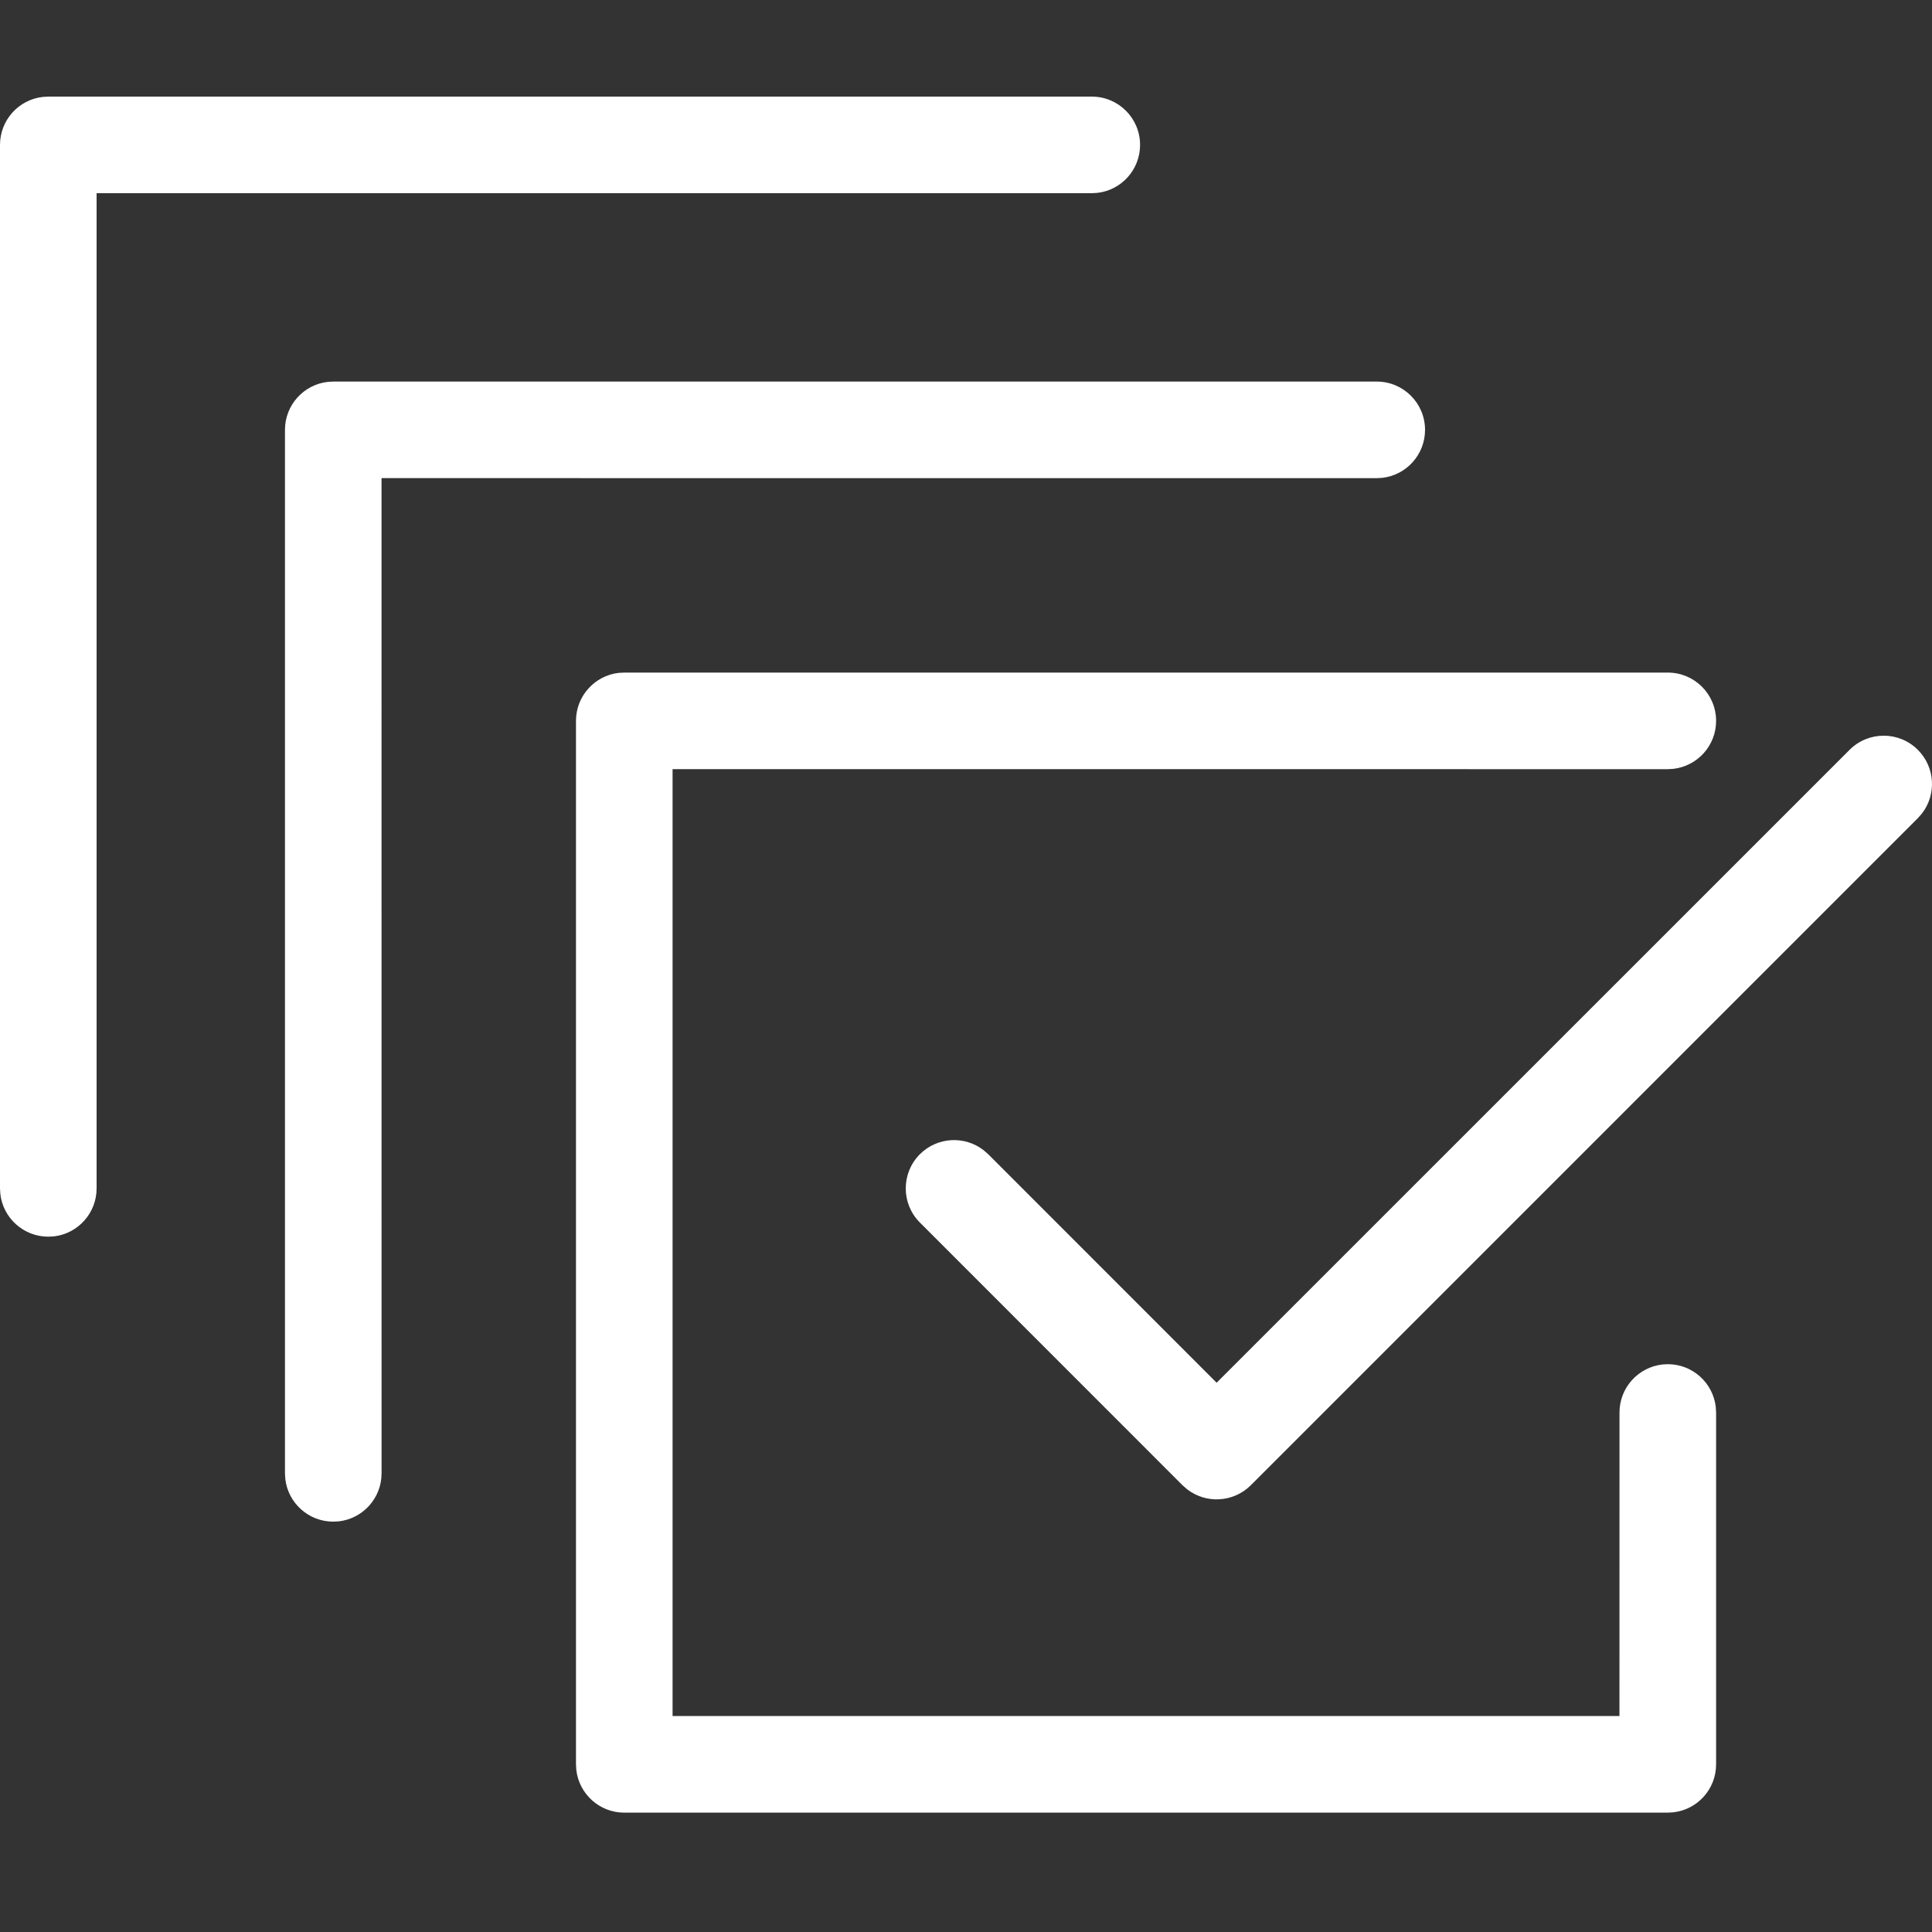 <?xml version="1.0" encoding="UTF-8"?> <svg xmlns="http://www.w3.org/2000/svg" xmlns:xlink="http://www.w3.org/1999/xlink" viewBox="0 0 40 40" version="1.1"><rect x="0" y="0" width="40" height="40" fill="#333333" stroke="none"/><path d="M34.53,13.925 C35.082,13.925 35.53,14.372 35.53,14.925 C35.53,15.438 35.144,15.86 34.646,15.918 L34.53,15.925 L13.925,15.924 L13.925,35.529 L33.529,35.529 L33.53,29.244 C33.53,28.732 33.916,28.309 34.413,28.251 L34.53,28.244 C35.043,28.244 35.465,28.63 35.523,29.128 L35.53,29.244 L35.53,36.529 C35.53,37.042 35.144,37.465 34.646,37.522 L34.53,37.529 L12.925,37.529 C12.412,37.529 11.99,37.143 11.932,36.646 L11.925,36.529 L11.925,14.925 C11.925,14.412 12.311,13.989 12.809,13.931 L12.925,13.925 L34.53,13.925 Z M28.504,7.9 C29.057,7.9 29.504,8.348 29.504,8.9 C29.504,9.413 29.118,9.835 28.621,9.893 L28.504,9.9 L7.899,9.899 L7.9,30.504 C7.9,31.017 7.514,31.44 7.016,31.498 L6.9,31.504 C6.387,31.504 5.964,31.118 5.907,30.621 L5.9,30.504 L5.9,8.9 C5.9,8.387 6.286,7.964 6.783,7.907 L6.9,7.9 L28.504,7.9 Z M39.707,15.525 C40.068,15.885 40.095,16.453 39.79,16.845 L39.707,16.939 L25.897,30.75 C25.536,31.11 24.969,31.138 24.577,30.833 L24.482,30.75 L19.045,25.311 C18.655,24.921 18.655,24.288 19.045,23.897 C19.406,23.537 19.973,23.509 20.365,23.814 L20.46,23.897 L25.189,28.628 L38.293,15.525 C38.683,15.134 39.317,15.134 39.707,15.525 Z M22.604,2 C23.157,2 23.604,2.448 23.604,3 C23.604,3.513 23.218,3.936 22.721,3.993 L22.604,4 L2,4 L2,24.604 C2,25.117 1.614,25.54 1.117,25.598 L1,25.604 C0.487,25.604 0.064,25.218 0.007,24.721 L0,24.604 L0,3 C0,2.487 0.386,2.064 0.883,2.007 L1,2 L22.604,2 Z" id="Combined-Shape" fill="#FFFFFF" fill-rule="nonzero"></path></svg> 